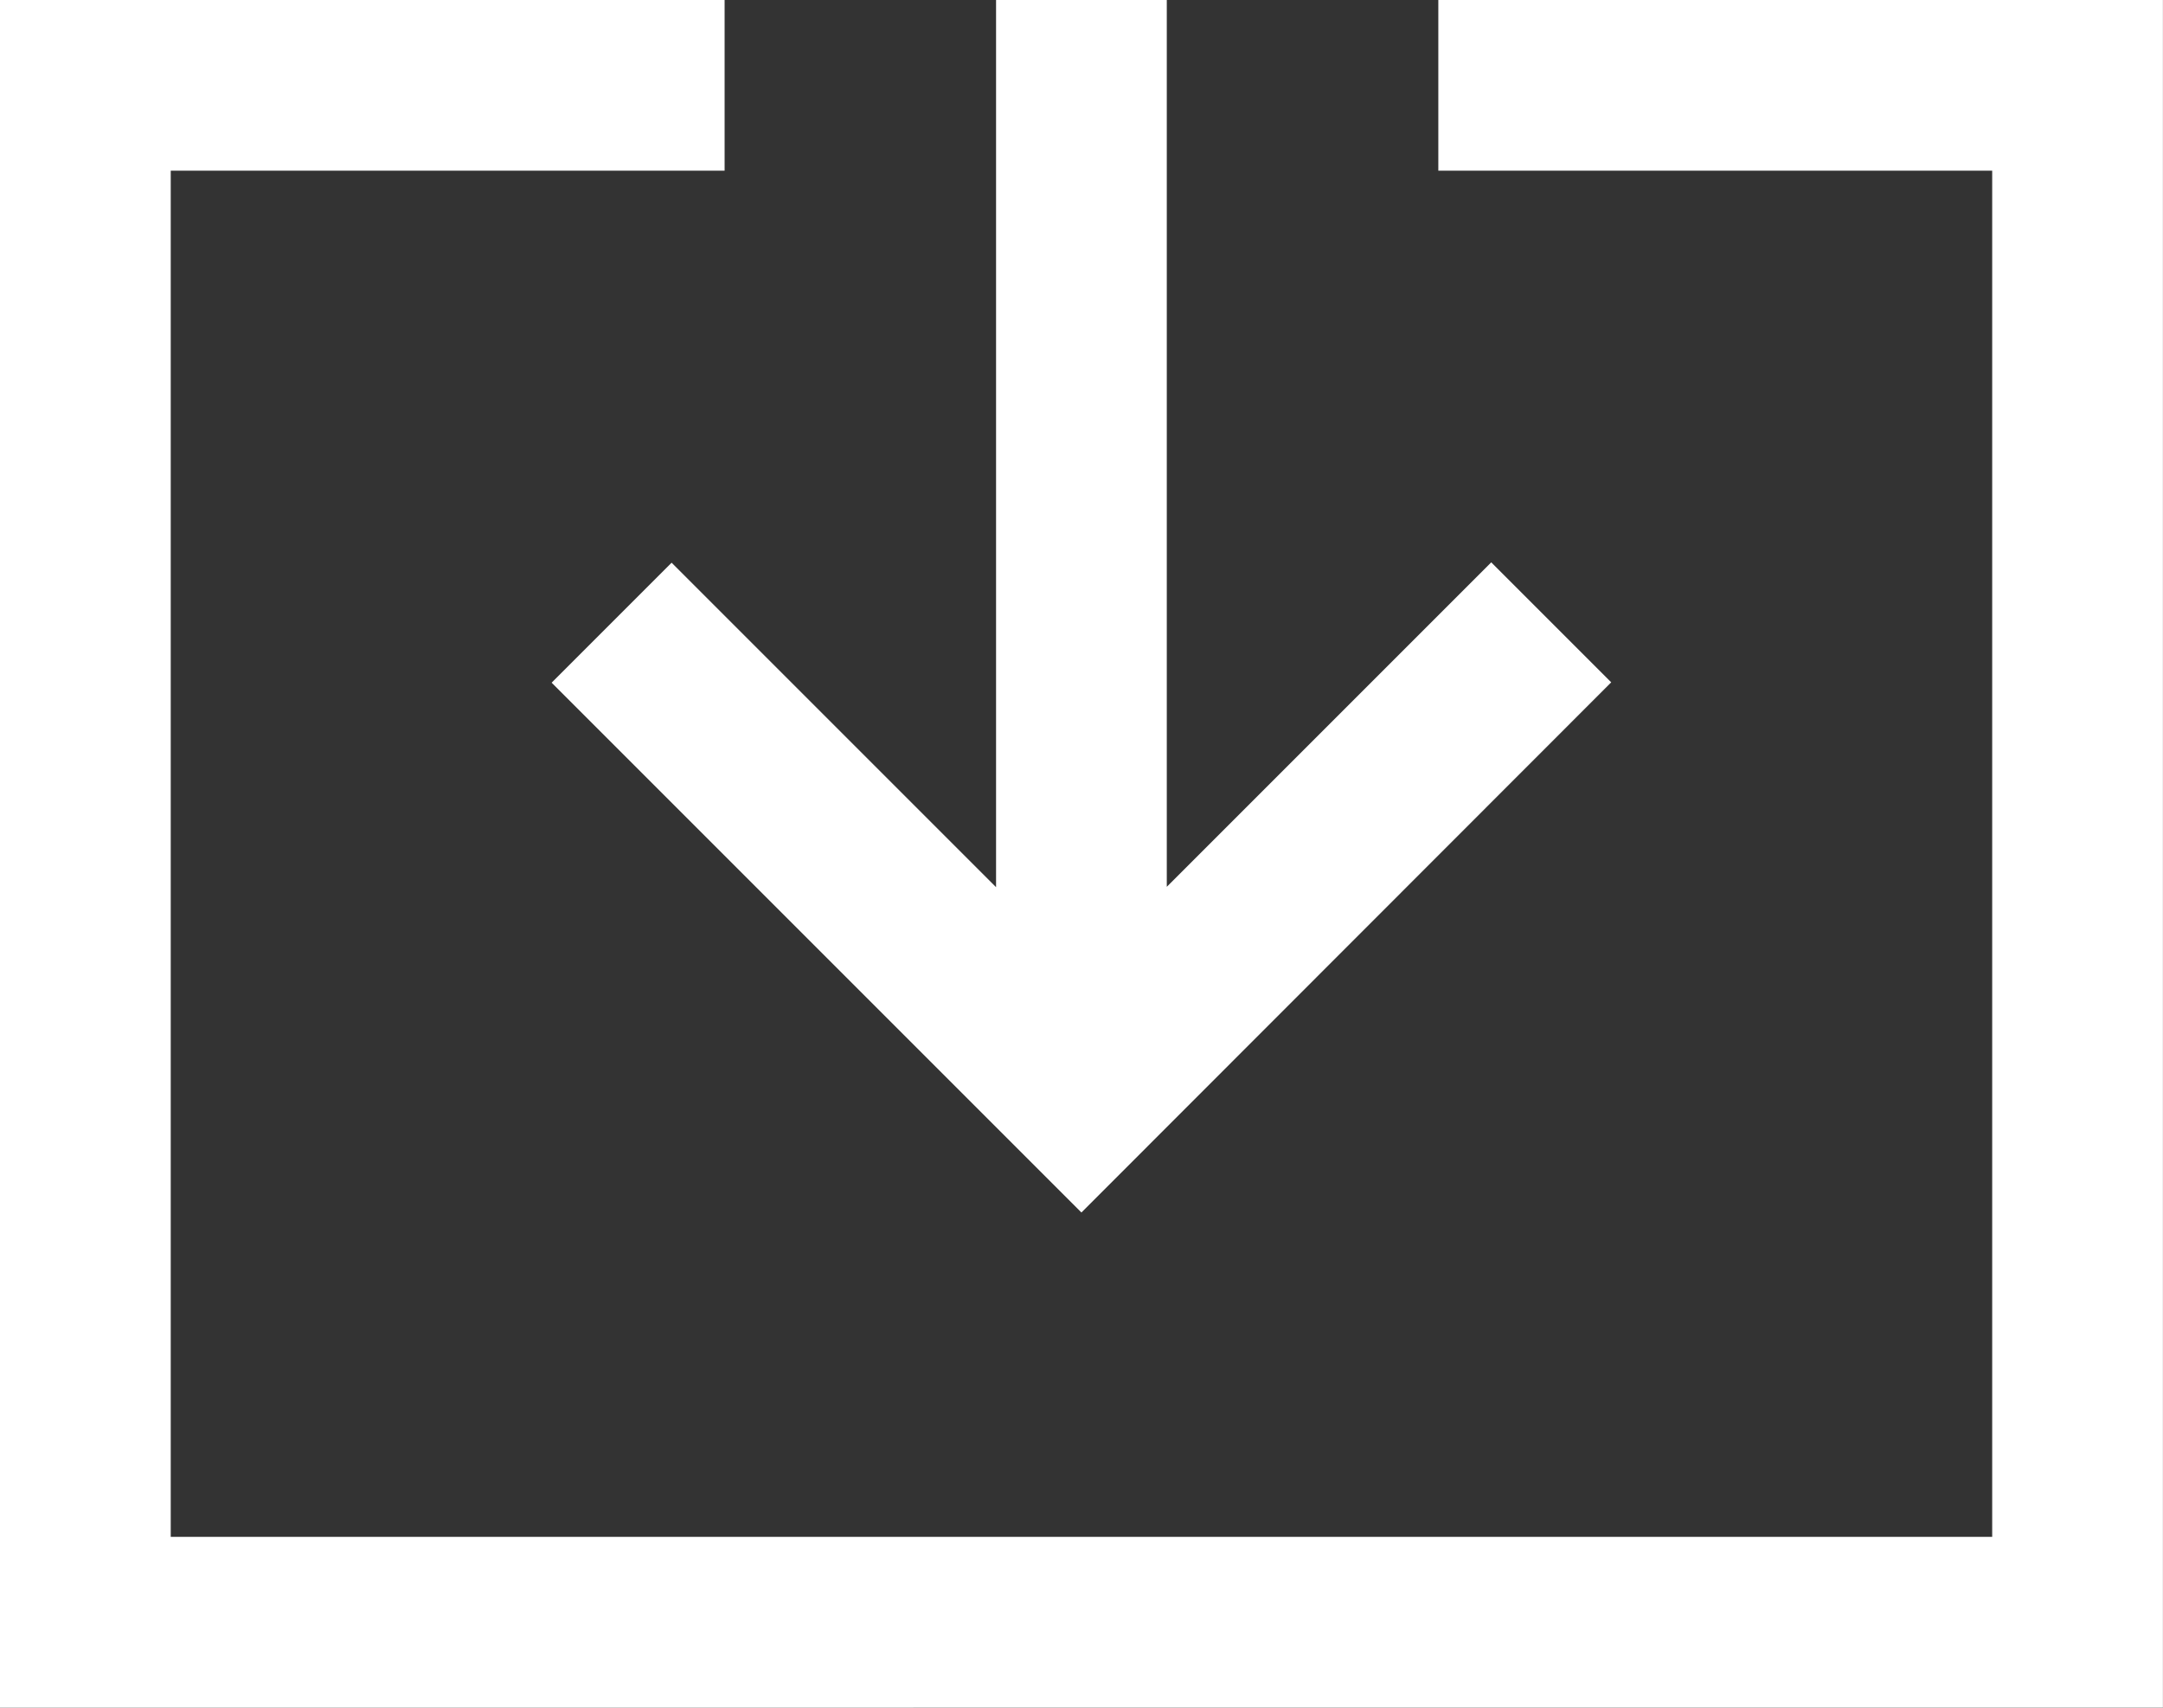 <svg xmlns="http://www.w3.org/2000/svg" width="30" height="23.684" viewBox="0 0 30 23.684">
  <rect x="0" y="0" width="30" height="23.684" fill="#333333" stroke="none"/>
  <defs>
    <style>
      .cls-1 {
        fill: #fff;
      }
    </style>
  </defs>
  <path id="bnr-icon-01" class="cls-1" d="M100-756.315V-780h10.051v2.368h-7.682v18.947h25.263v-18.947H119.95V-780H130v23.684Zm15-6.868-7.348-7.348,1.664-1.664,4.5,4.5V-780h2.368v12.3l4.5-4.5,1.664,1.664Z" transform="translate(-100.001 779.999)"/>
</svg>
